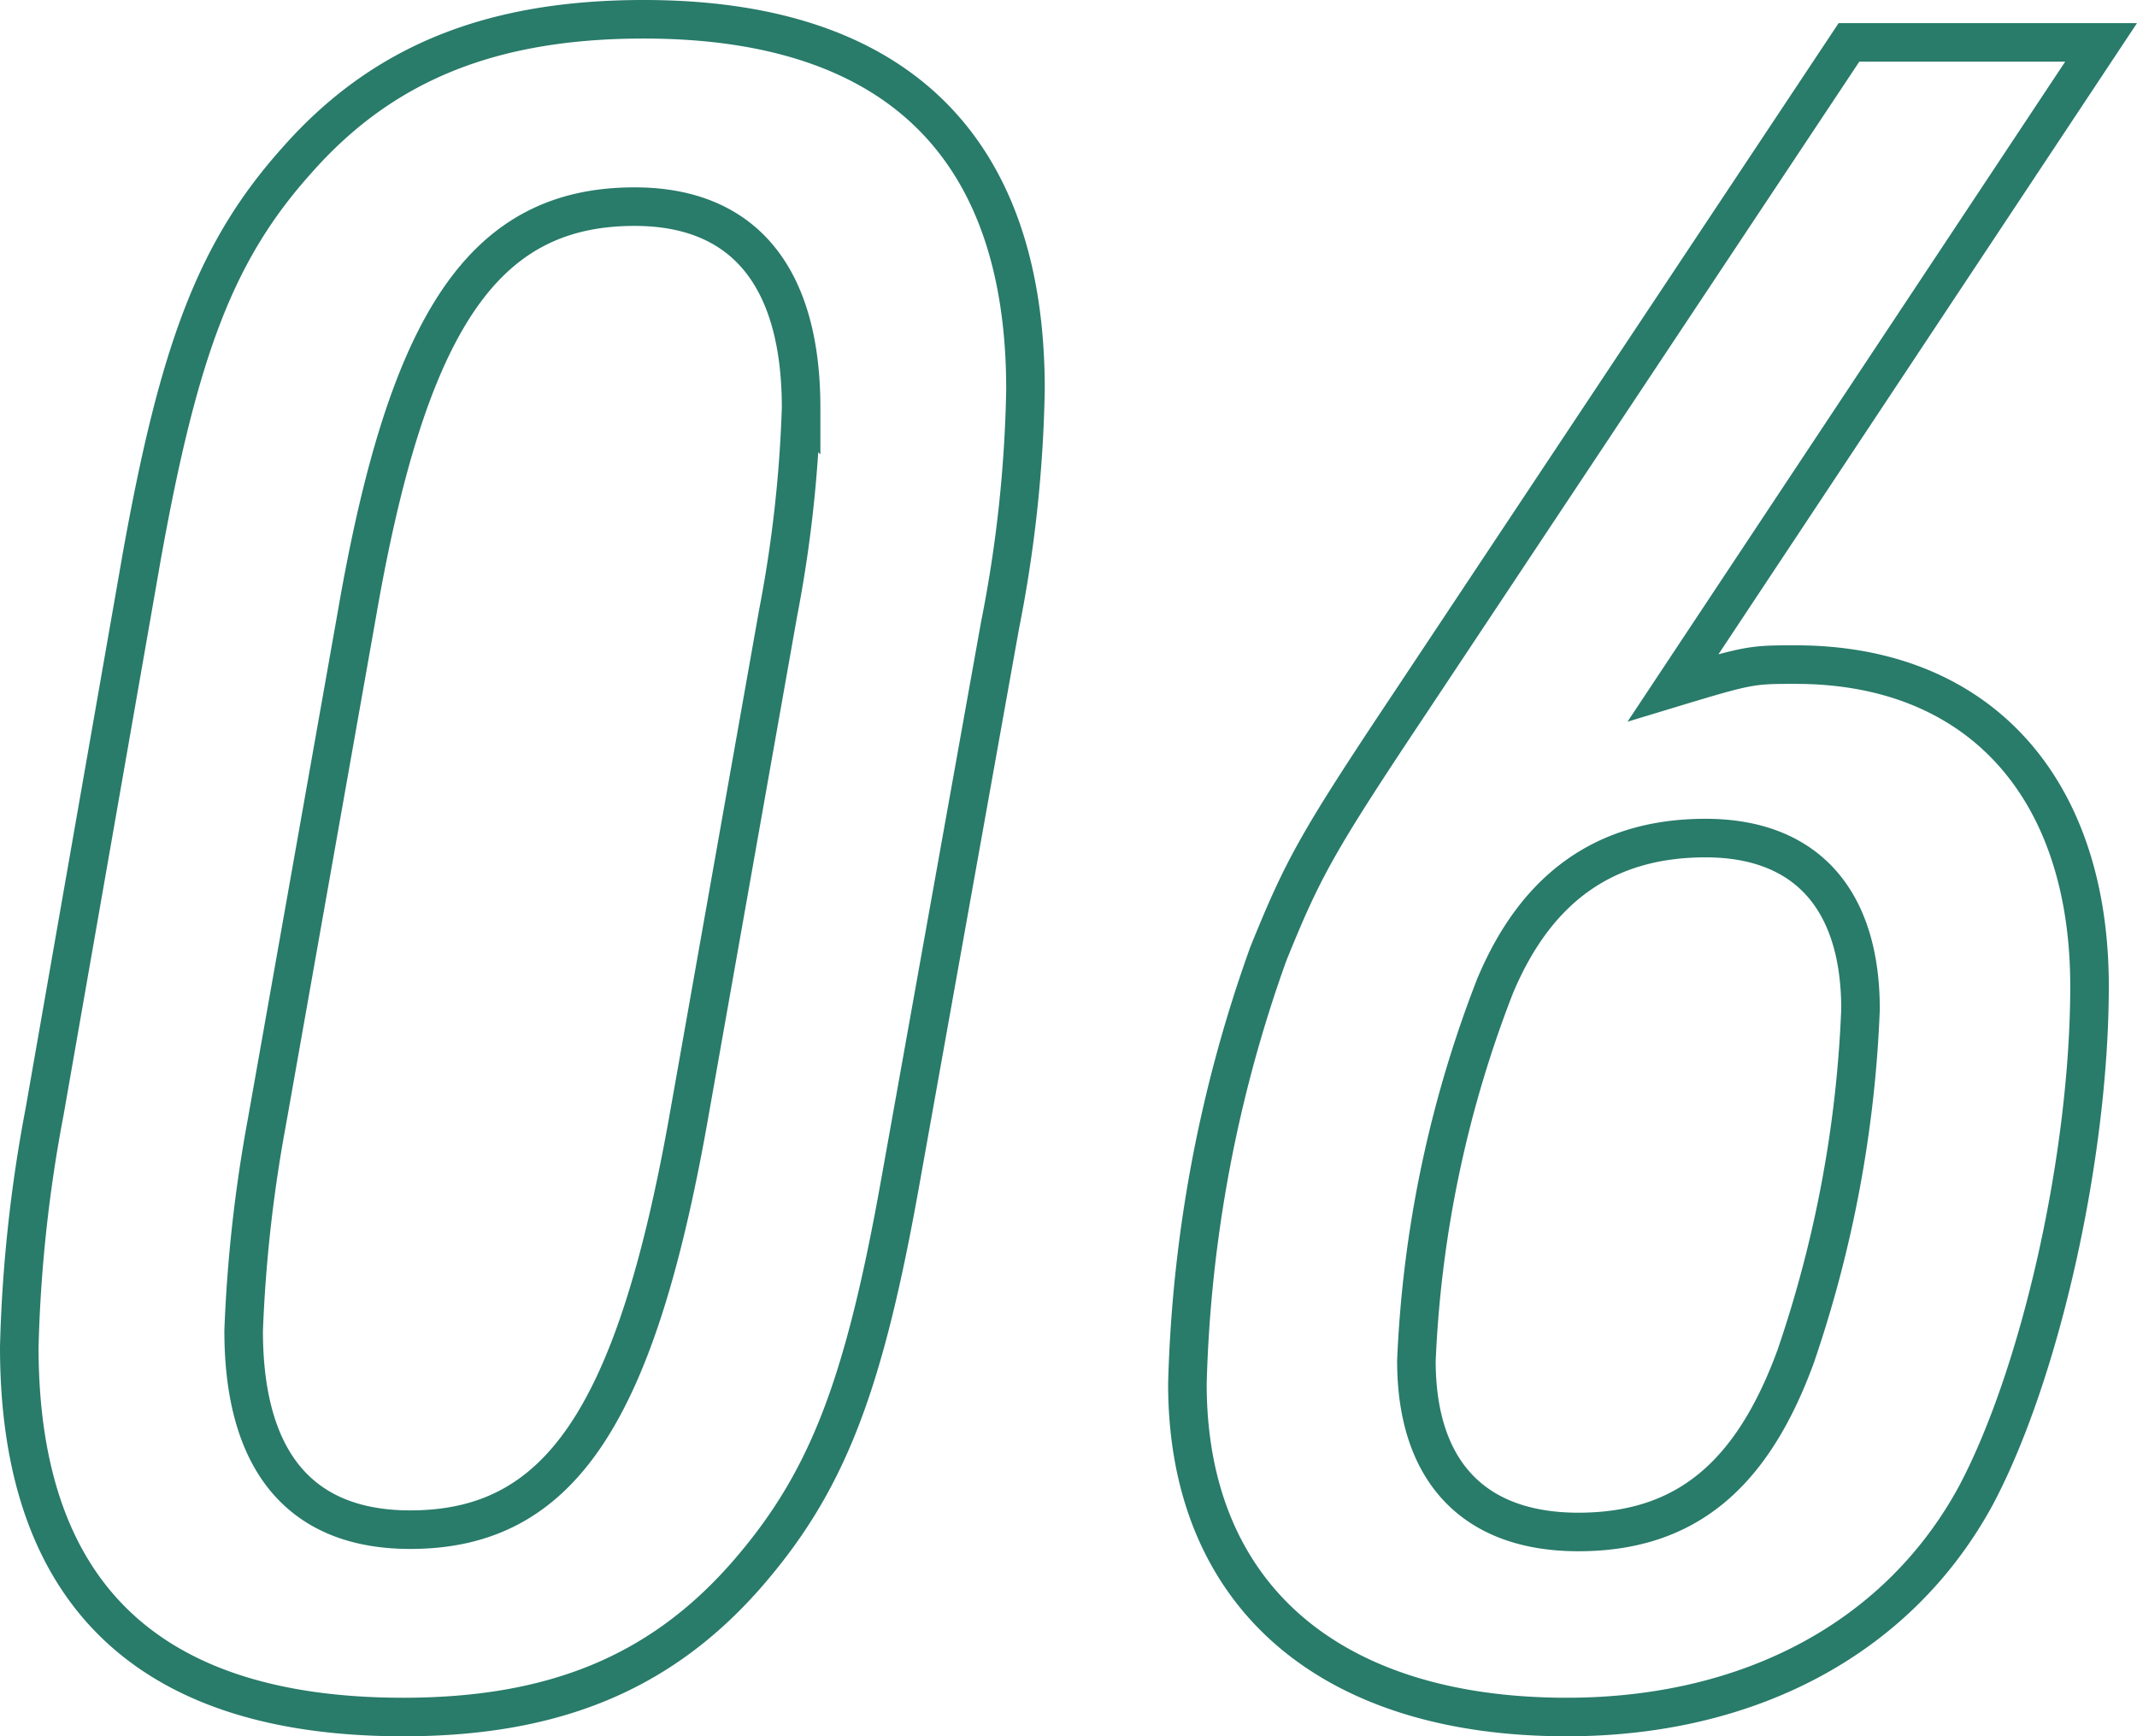 <svg xmlns="http://www.w3.org/2000/svg" width="110.863" height="90.08" viewBox="0 0 110.863 90.08">
  <path id="パス_853" data-name="パス 853" d="M-52.86-30.24A75.013,75.013,0,0,0-54.18-18c0,12.72,6.6,19.2,19.92,19.2,7.8,0,13.32-2.28,17.76-7.32,4.2-4.8,6.12-9.72,8.04-20.52l5.16-28.8A68.715,68.715,0,0,0-1.98-67.68c0-12.6-6.72-19.2-19.8-19.2-7.92,0-13.56,2.28-18,7.32-4.2,4.68-6.12,9.84-8.04,20.52Zm33.36.6C-22.26-14.28-26.22-8.52-33.9-8.52c-5.64,0-8.64-3.48-8.64-10.32a74.992,74.992,0,0,1,1.2-10.8l4.68-26.4c2.64-15.24,6.6-21.12,14.4-21.12,5.64,0,8.64,3.6,8.64,10.44a67.4,67.4,0,0,1-1.2,10.68ZM53.82-85.68H40.74L17.94-51.36c-4.8,7.2-5.52,8.52-7.32,12.96a71.352,71.352,0,0,0-4.2,22.32C6.42-5.16,13.74,1.2,26.1,1.2c9.6,0,17.28-4.2,21.24-11.52,3.36-6.36,5.88-17.64,5.88-26.4,0-10.32-5.76-16.68-15.24-16.68-2.28,0-2.4,0-6.36,1.2ZM33.3-44.4c5.16,0,8.04,3.12,8.04,8.88a63.124,63.124,0,0,1-3.36,18C35.7-11.28,32.22-8.4,26.7-8.4c-5.4,0-8.4-3.12-8.4-8.88a60.522,60.522,0,0,1,4.08-19.44C24.54-41.88,28.14-44.4,33.3-44.4Z" transform="translate(55.18 87.88)" fill="none" stroke="#297b6a" stroke-width="2"/>
</svg>
